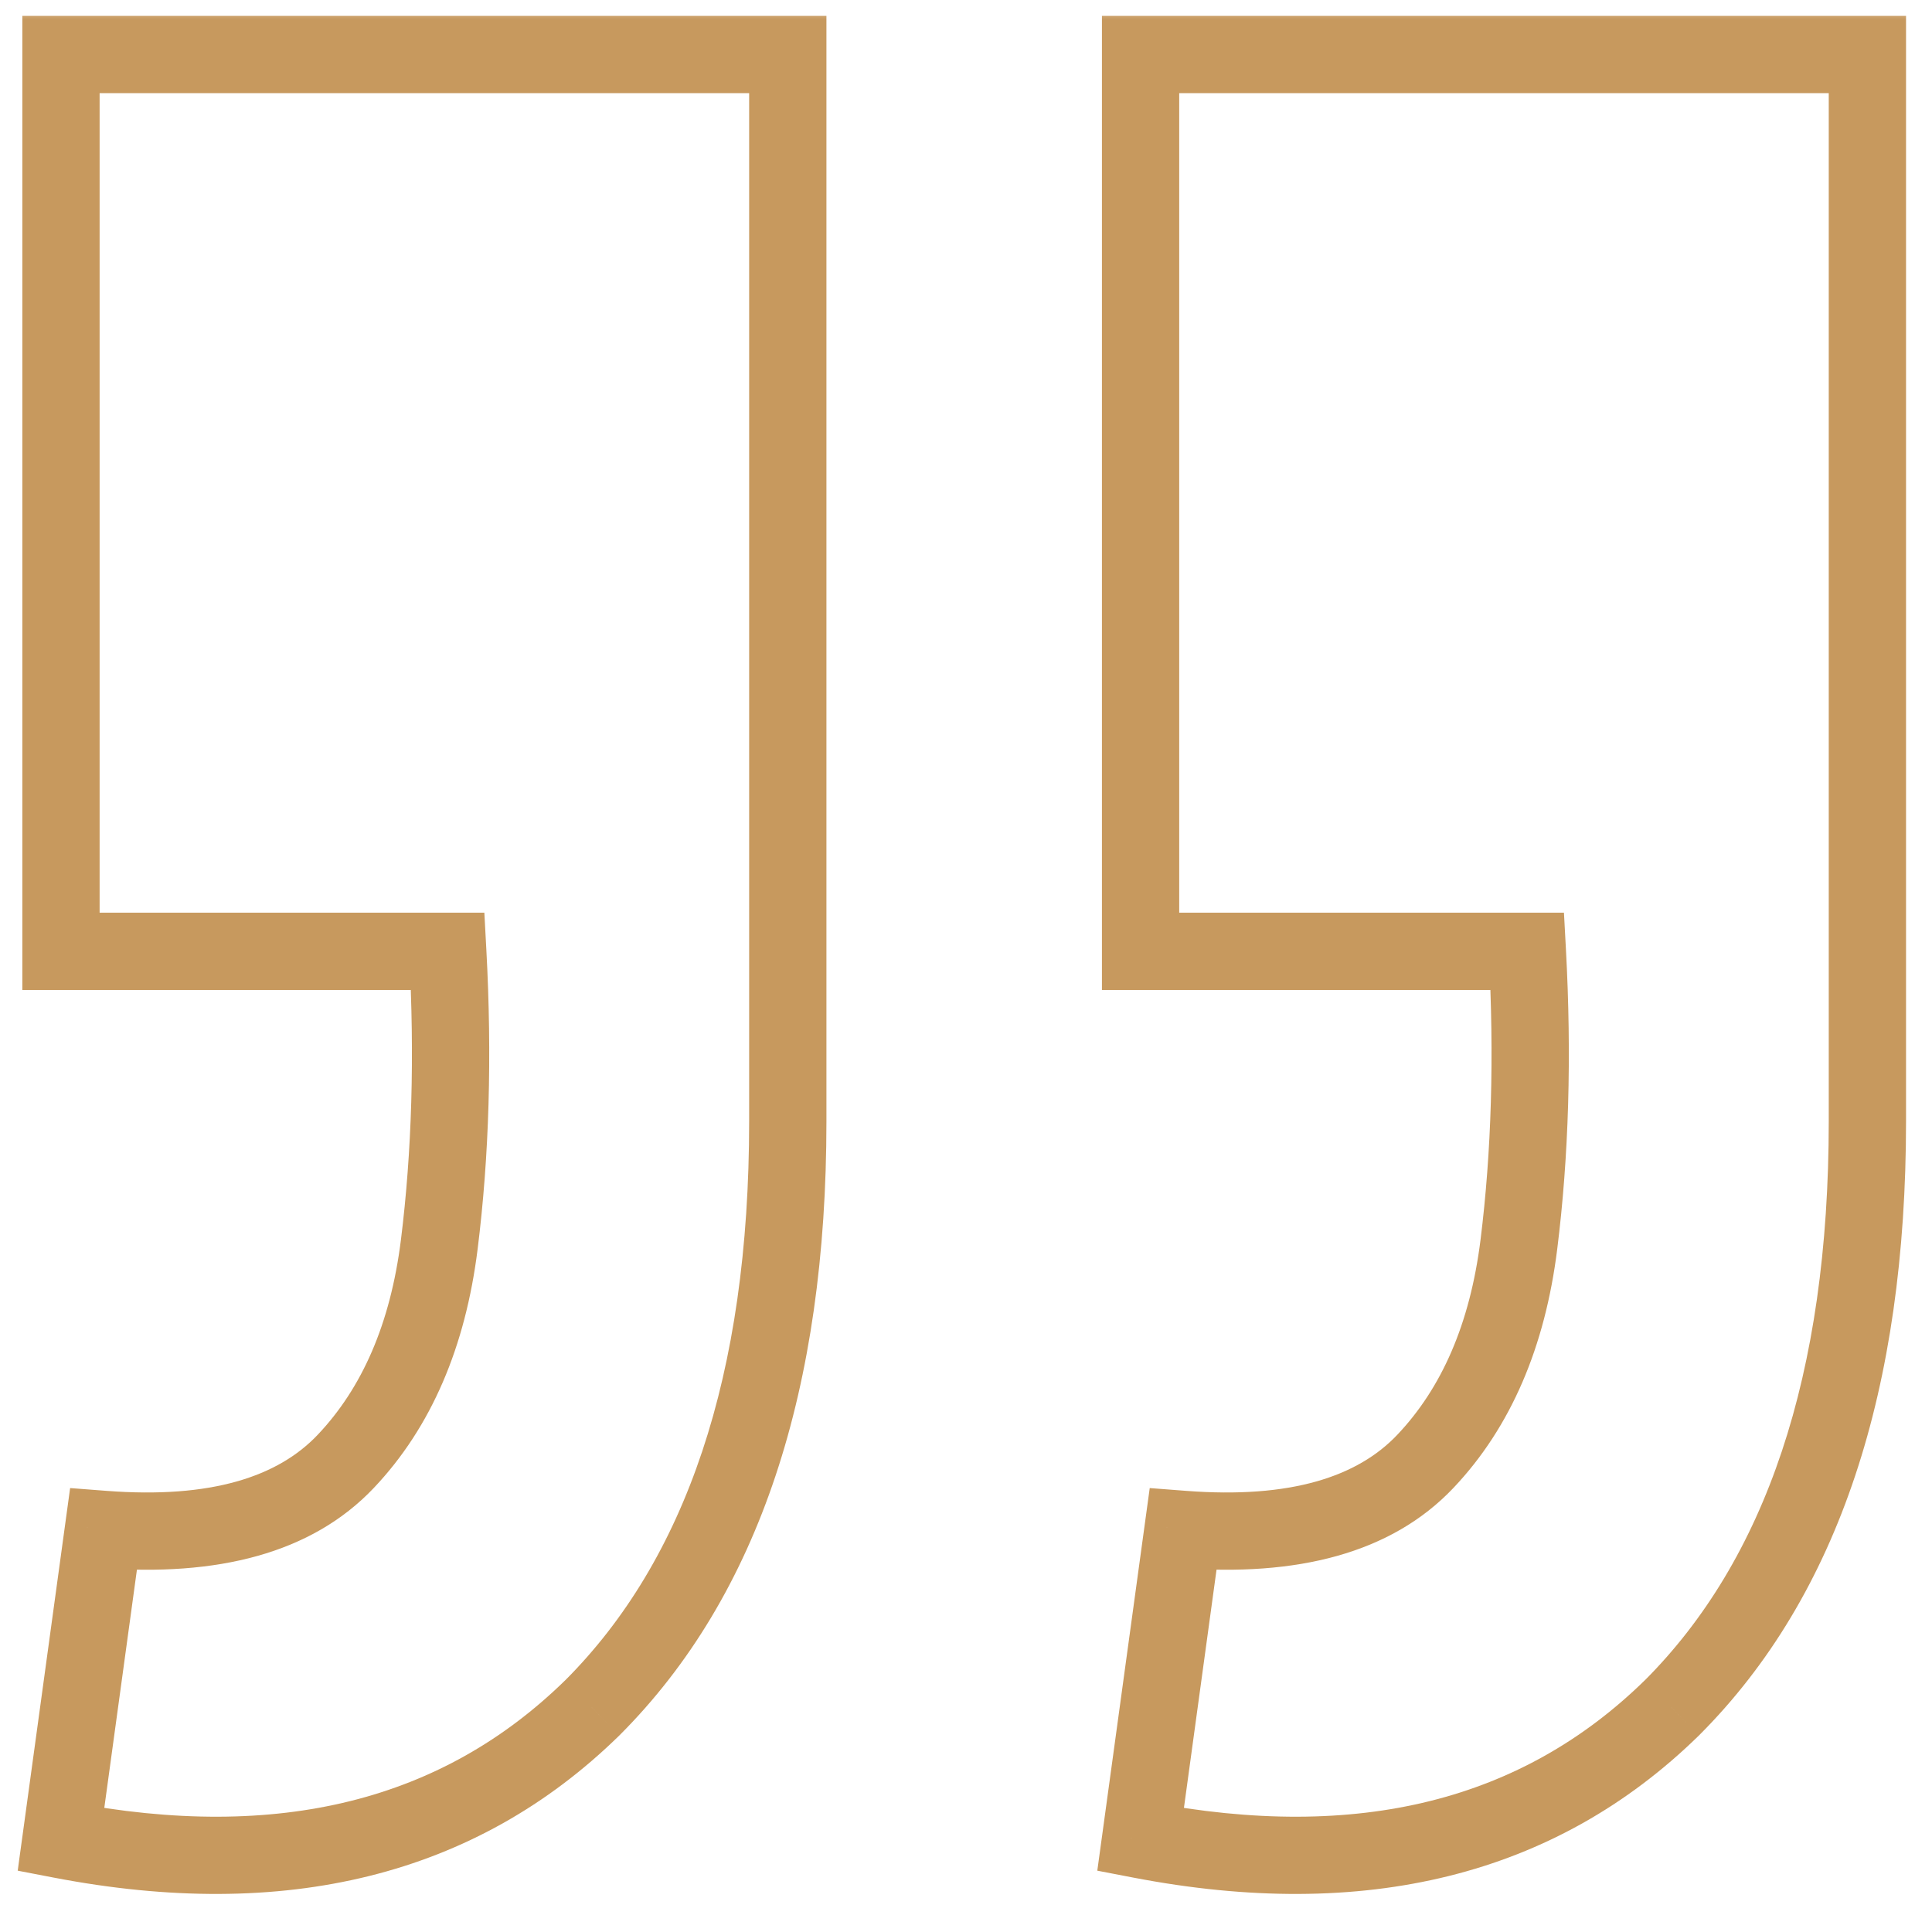 <?xml version="1.0" encoding="UTF-8"?> <svg xmlns="http://www.w3.org/2000/svg" width="50" height="50" viewBox="0 0 50 50" fill="none"><mask id="path-1-outside-1_2785_412" maskUnits="userSpaceOnUse" x="0" y="0" width="50" height="50" fill="black"><rect fill="white" width="50" height="50"></rect><path d="M1.578 47.61L2.678 39.58C5.538 39.8 7.628 39.213 8.948 37.82C10.268 36.427 11.074 34.557 11.368 32.21C11.661 29.863 11.734 27.333 11.588 24.62H1.578V1.41H20.388V29.02C20.388 35.767 18.701 40.827 15.328 44.2C11.881 47.573 7.298 48.71 1.578 47.61ZM29.518 47.61L30.618 39.58C33.478 39.8 35.568 39.213 36.888 37.82C38.208 36.427 39.014 34.557 39.308 32.21C39.601 29.863 39.674 27.333 39.528 24.62H29.518V1.41H48.328V29.02C48.328 35.767 46.641 40.827 43.268 44.2C39.821 47.573 35.238 48.71 29.518 47.61Z"></path></mask><path d="M1.578 47.61L0.587 47.474L0.458 48.413L1.389 48.592L1.578 47.61ZM2.678 39.58L2.754 38.583L1.815 38.511L1.687 39.444L2.678 39.58ZM8.948 37.82L9.674 38.508L9.674 38.508L8.948 37.82ZM11.368 32.21L10.376 32.086V32.086L11.368 32.21ZM11.588 24.62L12.586 24.566L12.535 23.62H11.588V24.62ZM1.578 24.62H0.578V25.62H1.578V24.62ZM1.578 1.41V0.41H0.578V1.41H1.578ZM20.388 1.41H21.388V0.41H20.388V1.41ZM15.328 44.2L16.027 44.915L16.035 44.907L15.328 44.2ZM29.518 47.61L28.527 47.474L28.398 48.413L29.329 48.592L29.518 47.61ZM30.618 39.58L30.694 38.583L29.755 38.511L29.627 39.444L30.618 39.58ZM36.888 37.82L37.614 38.508L37.614 38.508L36.888 37.82ZM39.528 24.62L40.526 24.566L40.475 23.62H39.528V24.62ZM29.518 24.62H28.518V25.62H29.518V24.62ZM29.518 1.41V0.41H28.518V1.41H29.518ZM48.328 1.41H49.328V0.41H48.328V1.41ZM43.268 44.2L43.967 44.915L43.975 44.907L43.268 44.2ZM2.568 47.746L3.668 39.716L1.687 39.444L0.587 47.474L2.568 47.746ZM2.601 40.577C5.609 40.809 8.06 40.211 9.674 38.508L8.222 37.132C7.195 38.216 5.466 38.791 2.754 38.583L2.601 40.577ZM9.674 38.508C11.171 36.927 12.046 34.842 12.36 32.334L10.376 32.086C10.102 34.271 9.364 35.927 8.222 37.132L9.674 38.508ZM12.36 32.334C12.662 29.92 12.736 27.33 12.586 24.566L10.589 24.674C10.733 27.337 10.66 29.806 10.376 32.086L12.36 32.334ZM11.588 23.62H1.578V25.62H11.588V23.62ZM2.578 24.62V1.41H0.578V24.62H2.578ZM1.578 2.41H20.388V0.41H1.578V2.41ZM19.388 1.41V29.02H21.388V1.41H19.388ZM19.388 29.02C19.388 35.612 17.74 40.373 14.621 43.493L16.035 44.907C19.662 41.28 21.388 35.921 21.388 29.02H19.388ZM14.628 43.485C11.466 46.58 7.241 47.681 1.767 46.628L1.389 48.592C7.355 49.739 12.296 48.567 16.027 44.915L14.628 43.485ZM30.509 47.746L31.608 39.716L29.627 39.444L28.527 47.474L30.509 47.746ZM30.541 40.577C33.549 40.809 36 40.211 37.614 38.508L36.162 37.132C35.135 38.216 33.406 38.791 30.694 38.583L30.541 40.577ZM37.614 38.508C39.111 36.927 39.986 34.842 40.3 32.334L38.316 32.086C38.042 34.271 37.304 35.927 36.162 37.132L37.614 38.508ZM40.3 32.334C40.602 29.92 40.676 27.33 40.526 24.566L38.529 24.674C38.673 27.337 38.6 29.806 38.316 32.086L40.3 32.334ZM39.528 23.62H29.518V25.62H39.528V23.62ZM30.518 24.62V1.41H28.518V24.62H30.518ZM29.518 2.41H48.328V0.41H29.518V2.41ZM47.328 1.41V29.02H49.328V1.41H47.328ZM47.328 29.02C47.328 35.612 45.68 40.373 42.561 43.493L43.975 44.907C47.602 41.28 49.328 35.921 49.328 29.02H47.328ZM42.568 43.485C39.406 46.58 35.181 47.681 29.707 46.628L29.329 48.592C35.295 49.739 40.236 48.567 43.967 44.915L42.568 43.485Z" fill="#C7995E" mask="url(#path-1-outside-1_2785_412)"></path></svg> 